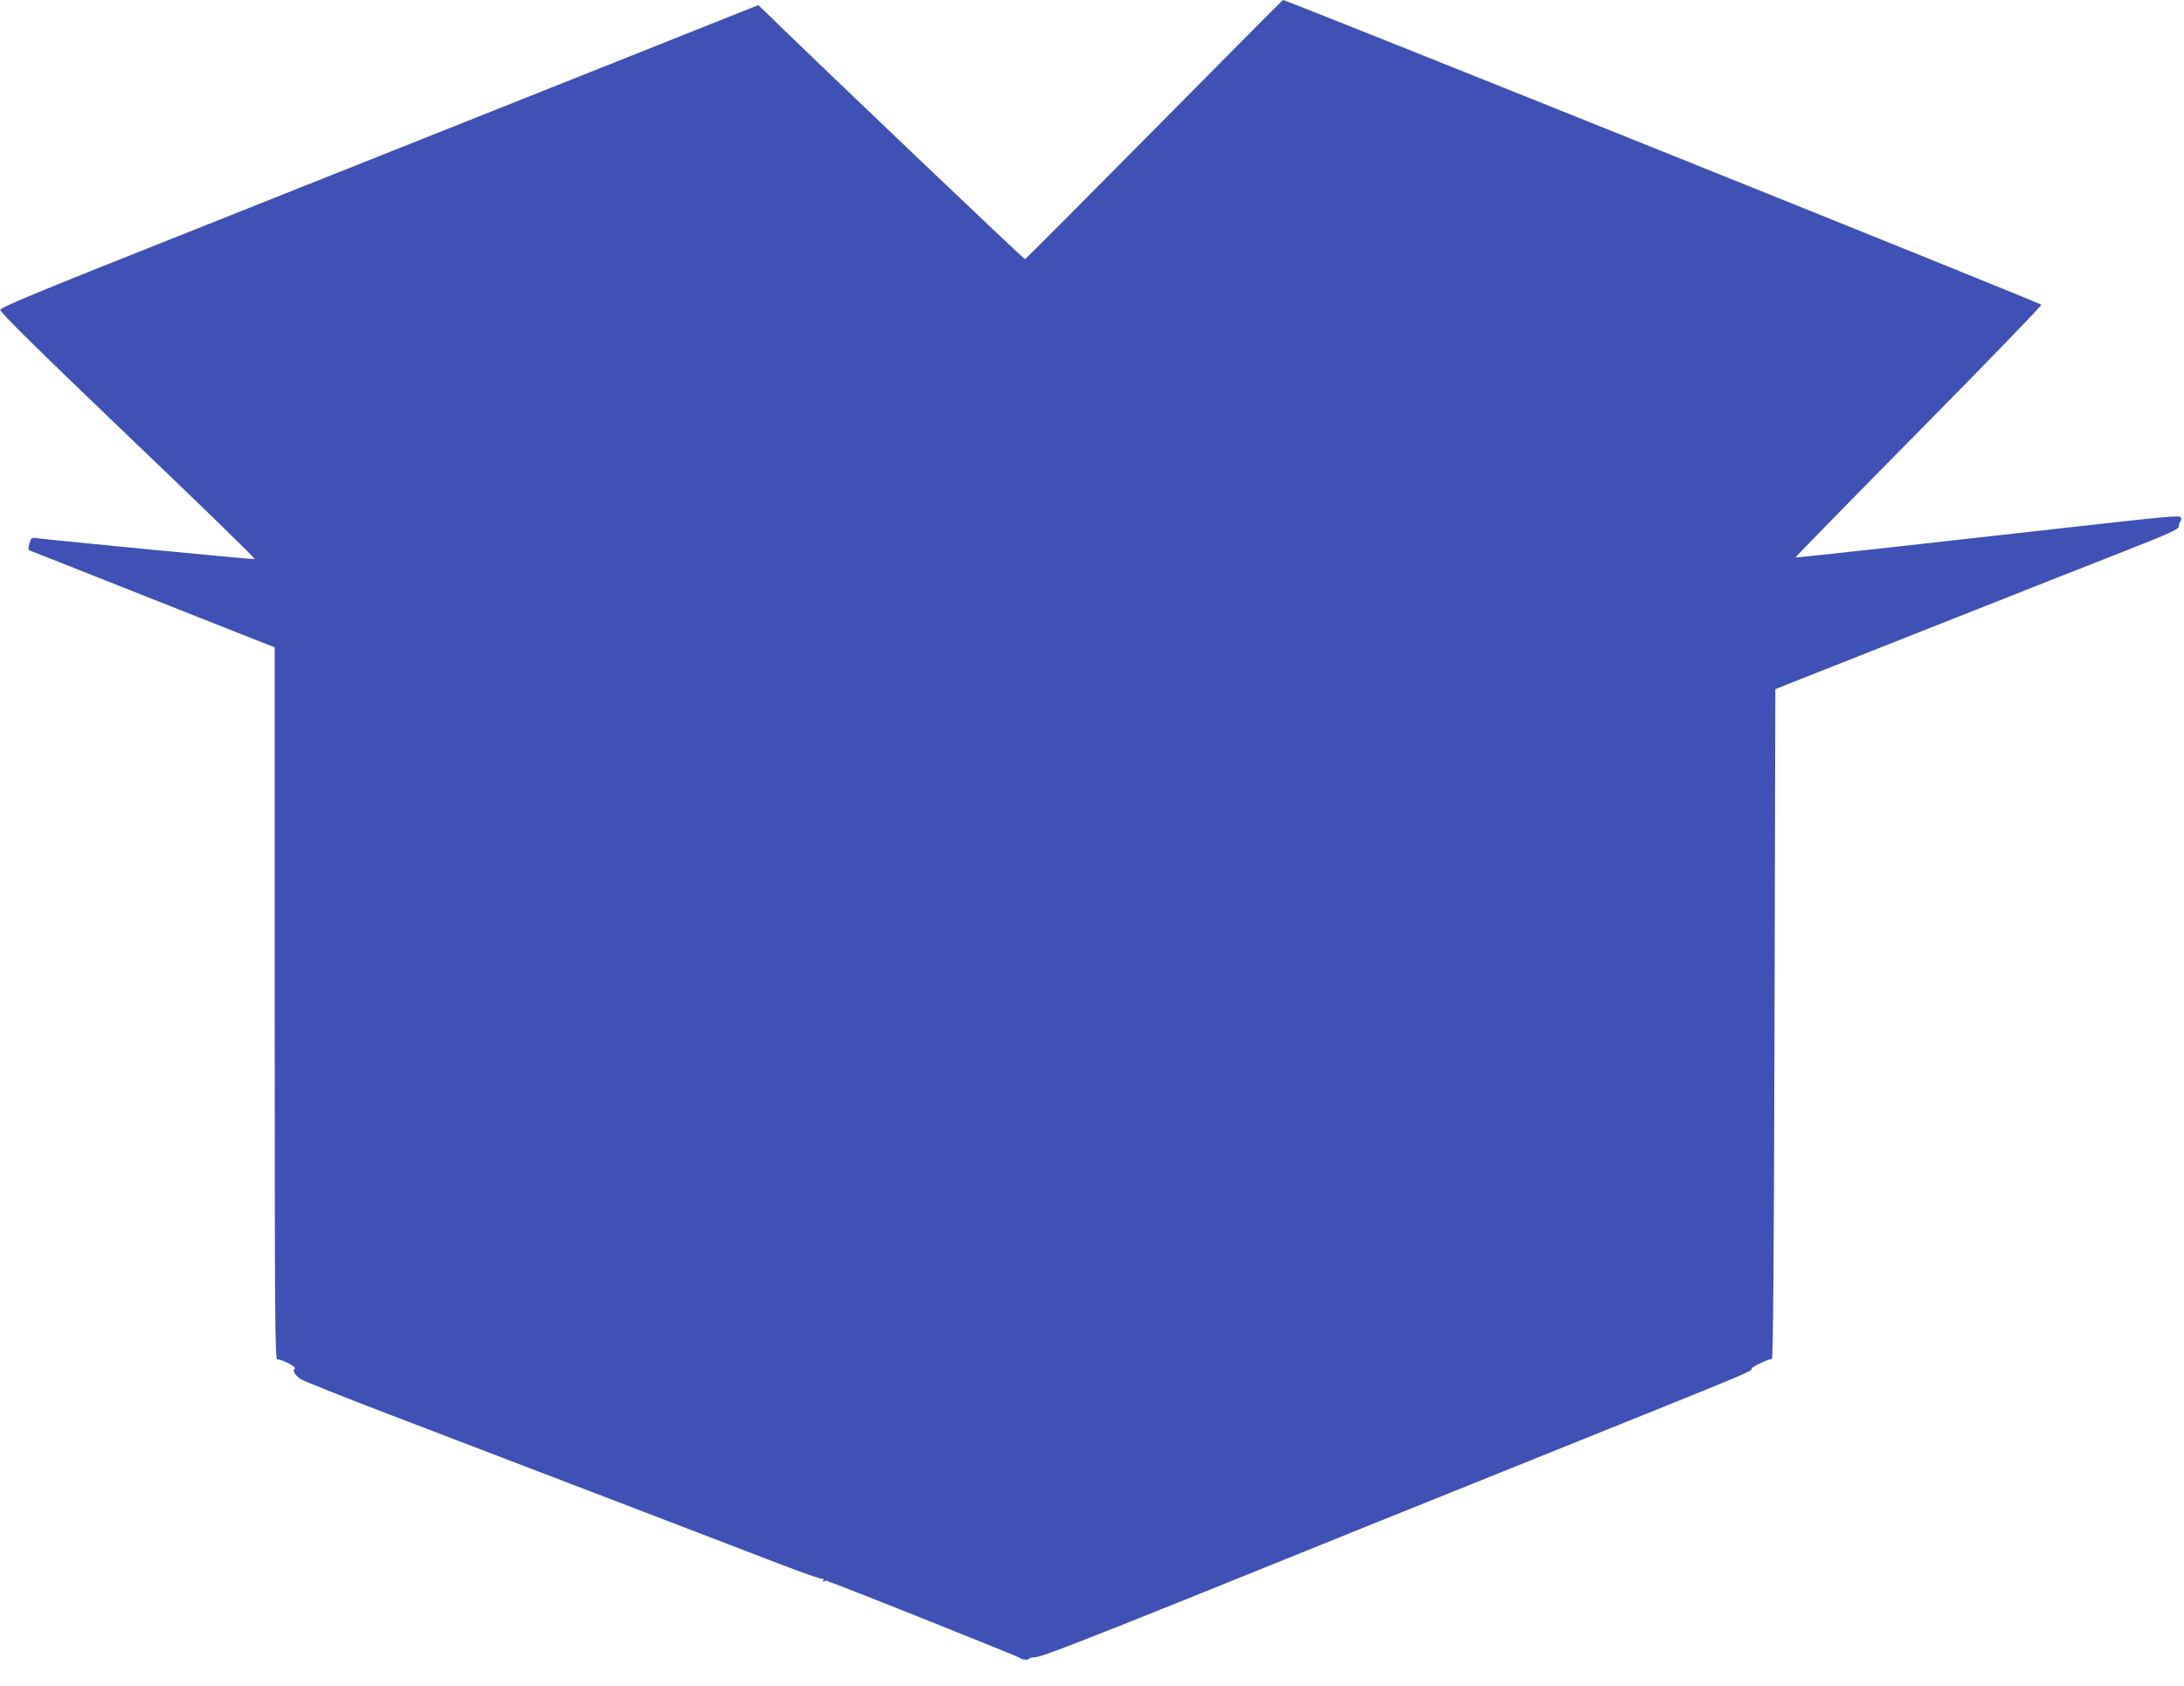 <?xml version="1.0" standalone="no"?>
<!DOCTYPE svg PUBLIC "-//W3C//DTD SVG 20010904//EN"
 "http://www.w3.org/TR/2001/REC-SVG-20010904/DTD/svg10.dtd">
<svg version="1.0" xmlns="http://www.w3.org/2000/svg"
 width="1280pt" height="988pt" viewBox="0 0 1280 988"
 preserveAspectRatio="xMidYMid meet">
<g transform="translate(0,988) scale(0.1,-0.1)"
fill="#3f51b5" stroke="none">
<path d="M6765 9121 c-413 -417 -753 -759 -758 -760 -6 -1 -1191 1127 -1497
1426 l-66 63 -1119 -446 c-616 -245 -1615 -643 -2220 -884 -882 -350 -1101
-441 -1103 -456 -2 -14 207 -220 749 -739 414 -395 748 -720 742 -722 -8 -3
-1178 110 -1269 122 -39 6 -41 5 -51 -30 -10 -33 -10 -37 10 -45 12 -4 297
-117 632 -250 336 -133 652 -258 703 -278 l92 -36 0 -2086 c0 -1854 2 -2087
15 -2087 29 0 116 -46 103 -55 -16 -9 -3 -34 33 -60 13 -10 258 -108 544 -217
1178 -450 2024 -775 2258 -865 137 -53 253 -93 259 -90 7 5 8 2 3 -6 -6 -10
-4 -12 7 -7 9 3 19 3 22 -1 4 -3 12 -7 19 -8 21 -3 1101 -435 1107 -442 7 -10
50 -13 50 -4 0 4 19 8 43 10 29 1 289 101 862 332 769 311 1258 508 2652 1069
658 265 686 278 679 289 -5 8 97 57 119 57 7 0 12 664 15 1963 l5 1963 300
119 c165 65 552 218 860 340 308 122 705 279 882 348 277 109 323 130 323 148
0 11 4 24 10 30 5 5 6 15 1 22 -6 11 -77 5 -367 -27 -1209 -136 -1887 -211
-1891 -208 -1 2 323 334 721 737 398 403 722 738 720 744 -4 10 -4424 1786
-4444 1786 -3 0 -343 -342 -755 -759z"/>
</g>
</svg>

